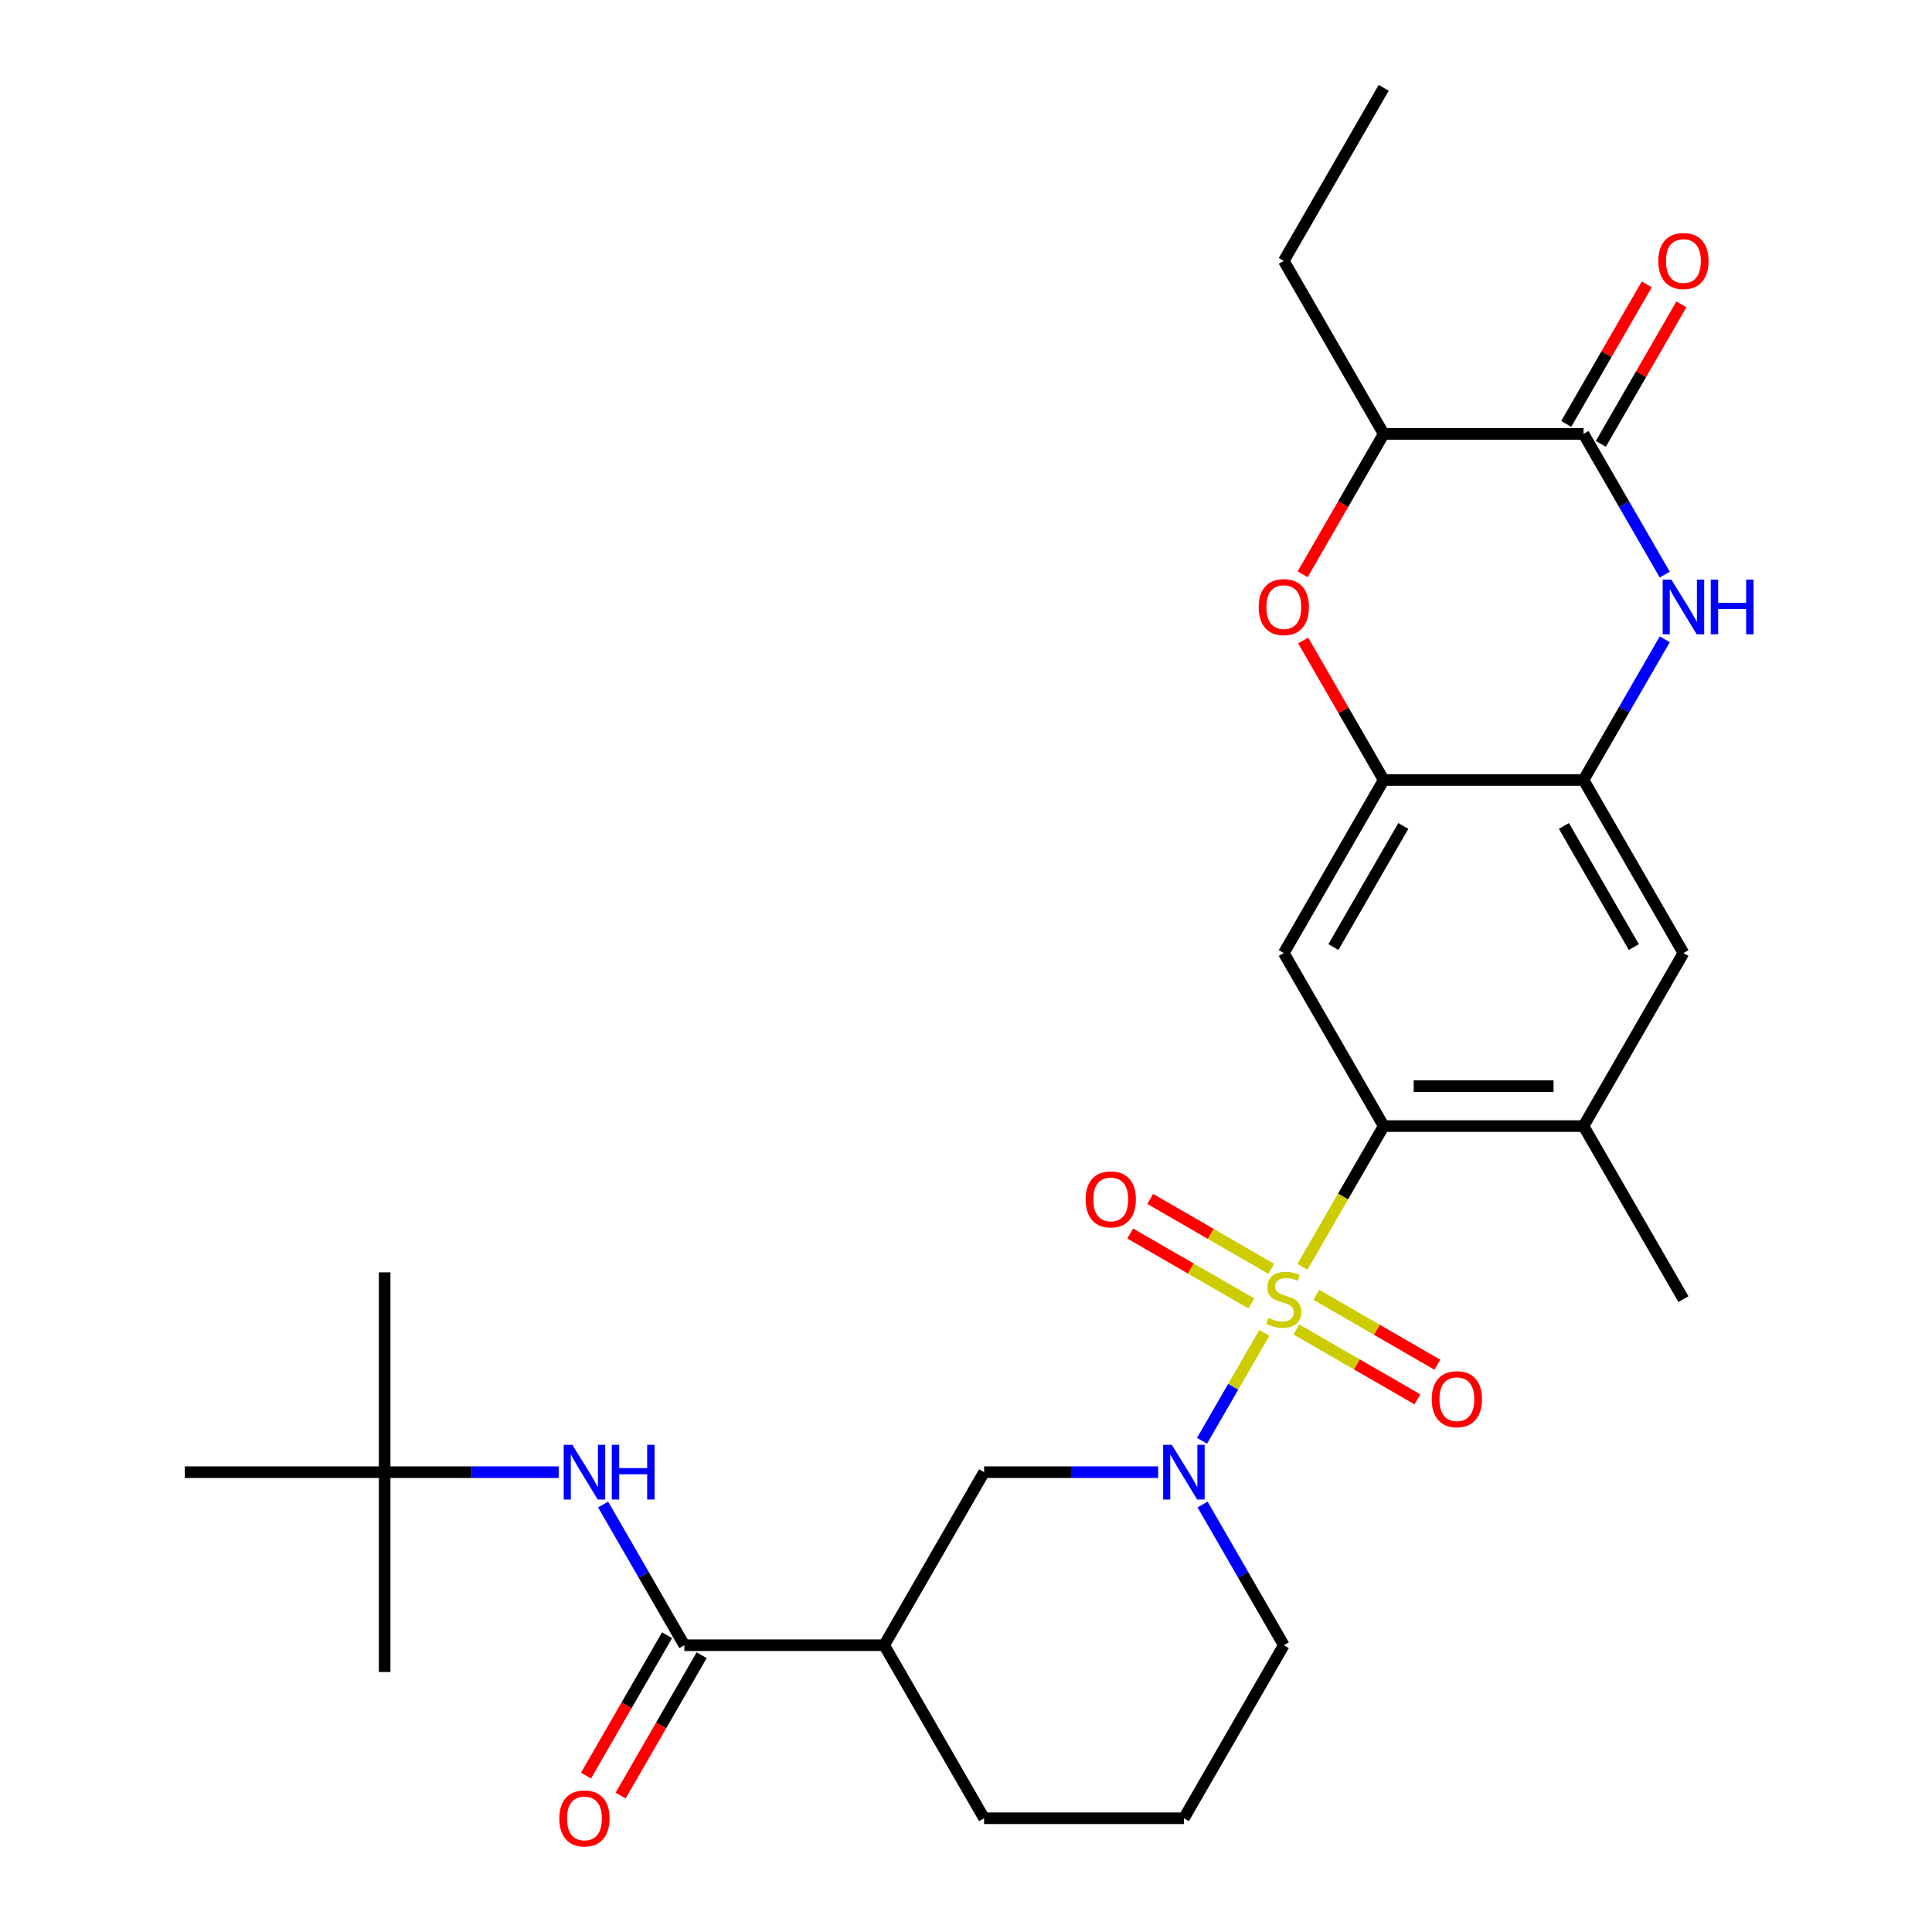 <?xml version='1.0' encoding='iso-8859-1'?>
<svg version='1.1' baseProfile='full'
              xmlns='http://www.w3.org/2000/svg'
                      xmlns:rdkit='http://www.rdkit.org/xml'
                      xmlns:xlink='http://www.w3.org/1999/xlink'
                  xml:space='preserve'
width='1000px' height='1000px' viewBox='0 0 1000 1000'>
<!-- END OF HEADER -->
<rect style='opacity:1.0;fill:#FFFFFF;stroke:none' width='1000' height='1000' x='0' y='0'> </rect>
<path class='bond-0' d='M 654.411,689.893 L 638.286,717.823' style='fill:none;fill-rule:evenodd;stroke:#CCCC00;stroke-width:6px;stroke-linecap:butt;stroke-linejoin:miter;stroke-opacity:1' />
<path class='bond-0' d='M 638.286,717.823 L 622.16,745.754' style='fill:none;fill-rule:evenodd;stroke:#0000FF;stroke-width:6px;stroke-linecap:butt;stroke-linejoin:miter;stroke-opacity:1' />
<path class='bond-1' d='M 674.14,655.722 L 695.173,619.291' style='fill:none;fill-rule:evenodd;stroke:#CCCC00;stroke-width:6px;stroke-linecap:butt;stroke-linejoin:miter;stroke-opacity:1' />
<path class='bond-1' d='M 695.173,619.291 L 716.207,582.86' style='fill:none;fill-rule:evenodd;stroke:#000000;stroke-width:6px;stroke-linecap:butt;stroke-linejoin:miter;stroke-opacity:1' />
<path class='bond-14' d='M 658.001,656.736 L 626.674,638.649' style='fill:none;fill-rule:evenodd;stroke:#CCCC00;stroke-width:6px;stroke-linecap:butt;stroke-linejoin:miter;stroke-opacity:1' />
<path class='bond-14' d='M 626.674,638.649 L 595.347,620.563' style='fill:none;fill-rule:evenodd;stroke:#FF0000;stroke-width:6px;stroke-linecap:butt;stroke-linejoin:miter;stroke-opacity:1' />
<path class='bond-14' d='M 647.658,674.649 L 616.332,656.563' style='fill:none;fill-rule:evenodd;stroke:#CCCC00;stroke-width:6px;stroke-linecap:butt;stroke-linejoin:miter;stroke-opacity:1' />
<path class='bond-14' d='M 616.332,656.563 L 585.005,638.476' style='fill:none;fill-rule:evenodd;stroke:#FF0000;stroke-width:6px;stroke-linecap:butt;stroke-linejoin:miter;stroke-opacity:1' />
<path class='bond-15' d='M 670.989,688.119 L 702.316,706.206' style='fill:none;fill-rule:evenodd;stroke:#CCCC00;stroke-width:6px;stroke-linecap:butt;stroke-linejoin:miter;stroke-opacity:1' />
<path class='bond-15' d='M 702.316,706.206 L 733.643,724.292' style='fill:none;fill-rule:evenodd;stroke:#FF0000;stroke-width:6px;stroke-linecap:butt;stroke-linejoin:miter;stroke-opacity:1' />
<path class='bond-15' d='M 681.332,670.206 L 712.658,688.292' style='fill:none;fill-rule:evenodd;stroke:#CCCC00;stroke-width:6px;stroke-linecap:butt;stroke-linejoin:miter;stroke-opacity:1' />
<path class='bond-15' d='M 712.658,688.292 L 743.985,706.379' style='fill:none;fill-rule:evenodd;stroke:#FF0000;stroke-width:6px;stroke-linecap:butt;stroke-linejoin:miter;stroke-opacity:1' />
<path class='bond-10' d='M 599.458,761.995 L 554.409,761.995' style='fill:none;fill-rule:evenodd;stroke:#0000FF;stroke-width:6px;stroke-linecap:butt;stroke-linejoin:miter;stroke-opacity:1' />
<path class='bond-10' d='M 554.409,761.995 L 509.359,761.995' style='fill:none;fill-rule:evenodd;stroke:#000000;stroke-width:6px;stroke-linecap:butt;stroke-linejoin:miter;stroke-opacity:1' />
<path class='bond-20' d='M 622.451,778.741 L 643.473,815.152' style='fill:none;fill-rule:evenodd;stroke:#0000FF;stroke-width:6px;stroke-linecap:butt;stroke-linejoin:miter;stroke-opacity:1' />
<path class='bond-20' d='M 643.473,815.152 L 664.495,851.563' style='fill:none;fill-rule:evenodd;stroke:#000000;stroke-width:6px;stroke-linecap:butt;stroke-linejoin:miter;stroke-opacity:1' />
<path class='bond-4' d='M 716.207,582.86 L 664.495,493.292' style='fill:none;fill-rule:evenodd;stroke:#000000;stroke-width:6px;stroke-linecap:butt;stroke-linejoin:miter;stroke-opacity:1' />
<path class='bond-11' d='M 716.207,582.86 L 819.631,582.86' style='fill:none;fill-rule:evenodd;stroke:#000000;stroke-width:6px;stroke-linecap:butt;stroke-linejoin:miter;stroke-opacity:1' />
<path class='bond-11' d='M 731.72,562.175 L 804.117,562.175' style='fill:none;fill-rule:evenodd;stroke:#000000;stroke-width:6px;stroke-linecap:butt;stroke-linejoin:miter;stroke-opacity:1' />
<path class='bond-2' d='M 861.674,330.903 L 840.652,367.314' style='fill:none;fill-rule:evenodd;stroke:#0000FF;stroke-width:6px;stroke-linecap:butt;stroke-linejoin:miter;stroke-opacity:1' />
<path class='bond-2' d='M 840.652,367.314 L 819.631,403.725' style='fill:none;fill-rule:evenodd;stroke:#000000;stroke-width:6px;stroke-linecap:butt;stroke-linejoin:miter;stroke-opacity:1' />
<path class='bond-3' d='M 861.674,297.412 L 840.652,261.001' style='fill:none;fill-rule:evenodd;stroke:#0000FF;stroke-width:6px;stroke-linecap:butt;stroke-linejoin:miter;stroke-opacity:1' />
<path class='bond-3' d='M 840.652,261.001 L 819.631,224.59' style='fill:none;fill-rule:evenodd;stroke:#000000;stroke-width:6px;stroke-linecap:butt;stroke-linejoin:miter;stroke-opacity:1' />
<path class='bond-17' d='M 828.587,229.761 L 849.436,193.65' style='fill:none;fill-rule:evenodd;stroke:#000000;stroke-width:6px;stroke-linecap:butt;stroke-linejoin:miter;stroke-opacity:1' />
<path class='bond-17' d='M 849.436,193.65 L 870.285,157.539' style='fill:none;fill-rule:evenodd;stroke:#FF0000;stroke-width:6px;stroke-linecap:butt;stroke-linejoin:miter;stroke-opacity:1' />
<path class='bond-17' d='M 810.674,219.418 L 831.523,183.307' style='fill:none;fill-rule:evenodd;stroke:#000000;stroke-width:6px;stroke-linecap:butt;stroke-linejoin:miter;stroke-opacity:1' />
<path class='bond-17' d='M 831.523,183.307 L 852.371,147.197' style='fill:none;fill-rule:evenodd;stroke:#FF0000;stroke-width:6px;stroke-linecap:butt;stroke-linejoin:miter;stroke-opacity:1' />
<path class='bond-31' d='M 819.631,224.59 L 716.207,224.59' style='fill:none;fill-rule:evenodd;stroke:#000000;stroke-width:6px;stroke-linecap:butt;stroke-linejoin:miter;stroke-opacity:1' />
<path class='bond-5' d='M 664.495,493.292 L 716.207,403.725' style='fill:none;fill-rule:evenodd;stroke:#000000;stroke-width:6px;stroke-linecap:butt;stroke-linejoin:miter;stroke-opacity:1' />
<path class='bond-5' d='M 690.165,490.2 L 726.364,427.502' style='fill:none;fill-rule:evenodd;stroke:#000000;stroke-width:6px;stroke-linecap:butt;stroke-linejoin:miter;stroke-opacity:1' />
<path class='bond-7' d='M 716.207,403.725 L 695.358,367.614' style='fill:none;fill-rule:evenodd;stroke:#000000;stroke-width:6px;stroke-linecap:butt;stroke-linejoin:miter;stroke-opacity:1' />
<path class='bond-7' d='M 695.358,367.614 L 674.51,331.503' style='fill:none;fill-rule:evenodd;stroke:#FF0000;stroke-width:6px;stroke-linecap:butt;stroke-linejoin:miter;stroke-opacity:1' />
<path class='bond-29' d='M 716.207,403.725 L 819.631,403.725' style='fill:none;fill-rule:evenodd;stroke:#000000;stroke-width:6px;stroke-linecap:butt;stroke-linejoin:miter;stroke-opacity:1' />
<path class='bond-6' d='M 819.631,403.725 L 871.342,493.292' style='fill:none;fill-rule:evenodd;stroke:#000000;stroke-width:6px;stroke-linecap:butt;stroke-linejoin:miter;stroke-opacity:1' />
<path class='bond-6' d='M 809.474,427.502 L 845.672,490.2' style='fill:none;fill-rule:evenodd;stroke:#000000;stroke-width:6px;stroke-linecap:butt;stroke-linejoin:miter;stroke-opacity:1' />
<path class='bond-13' d='M 674.255,297.252 L 695.231,260.921' style='fill:none;fill-rule:evenodd;stroke:#FF0000;stroke-width:6px;stroke-linecap:butt;stroke-linejoin:miter;stroke-opacity:1' />
<path class='bond-13' d='M 695.231,260.921 L 716.207,224.59' style='fill:none;fill-rule:evenodd;stroke:#000000;stroke-width:6px;stroke-linecap:butt;stroke-linejoin:miter;stroke-opacity:1' />
<path class='bond-8' d='M 354.224,851.563 L 457.648,851.563' style='fill:none;fill-rule:evenodd;stroke:#000000;stroke-width:6px;stroke-linecap:butt;stroke-linejoin:miter;stroke-opacity:1' />
<path class='bond-12' d='M 354.224,851.563 L 333.202,815.152' style='fill:none;fill-rule:evenodd;stroke:#000000;stroke-width:6px;stroke-linecap:butt;stroke-linejoin:miter;stroke-opacity:1' />
<path class='bond-12' d='M 333.202,815.152 L 312.18,778.741' style='fill:none;fill-rule:evenodd;stroke:#0000FF;stroke-width:6px;stroke-linecap:butt;stroke-linejoin:miter;stroke-opacity:1' />
<path class='bond-18' d='M 345.267,846.391 L 324.291,882.722' style='fill:none;fill-rule:evenodd;stroke:#000000;stroke-width:6px;stroke-linecap:butt;stroke-linejoin:miter;stroke-opacity:1' />
<path class='bond-18' d='M 324.291,882.722 L 303.316,919.053' style='fill:none;fill-rule:evenodd;stroke:#FF0000;stroke-width:6px;stroke-linecap:butt;stroke-linejoin:miter;stroke-opacity:1' />
<path class='bond-18' d='M 363.181,856.734 L 342.205,893.065' style='fill:none;fill-rule:evenodd;stroke:#000000;stroke-width:6px;stroke-linecap:butt;stroke-linejoin:miter;stroke-opacity:1' />
<path class='bond-18' d='M 342.205,893.065 L 321.229,929.396' style='fill:none;fill-rule:evenodd;stroke:#FF0000;stroke-width:6px;stroke-linecap:butt;stroke-linejoin:miter;stroke-opacity:1' />
<path class='bond-9' d='M 457.648,851.563 L 509.359,761.995' style='fill:none;fill-rule:evenodd;stroke:#000000;stroke-width:6px;stroke-linecap:butt;stroke-linejoin:miter;stroke-opacity:1' />
<path class='bond-30' d='M 457.648,851.563 L 509.359,941.13' style='fill:none;fill-rule:evenodd;stroke:#000000;stroke-width:6px;stroke-linecap:butt;stroke-linejoin:miter;stroke-opacity:1' />
<path class='bond-16' d='M 819.631,582.86 L 871.342,493.292' style='fill:none;fill-rule:evenodd;stroke:#000000;stroke-width:6px;stroke-linecap:butt;stroke-linejoin:miter;stroke-opacity:1' />
<path class='bond-22' d='M 819.631,582.86 L 871.342,672.427' style='fill:none;fill-rule:evenodd;stroke:#000000;stroke-width:6px;stroke-linecap:butt;stroke-linejoin:miter;stroke-opacity:1' />
<path class='bond-19' d='M 289.186,761.995 L 244.137,761.995' style='fill:none;fill-rule:evenodd;stroke:#0000FF;stroke-width:6px;stroke-linecap:butt;stroke-linejoin:miter;stroke-opacity:1' />
<path class='bond-19' d='M 244.137,761.995 L 199.088,761.995' style='fill:none;fill-rule:evenodd;stroke:#000000;stroke-width:6px;stroke-linecap:butt;stroke-linejoin:miter;stroke-opacity:1' />
<path class='bond-24' d='M 716.207,224.59 L 664.495,135.022' style='fill:none;fill-rule:evenodd;stroke:#000000;stroke-width:6px;stroke-linecap:butt;stroke-linejoin:miter;stroke-opacity:1' />
<path class='bond-25' d='M 199.088,761.995 L 199.088,658.571' style='fill:none;fill-rule:evenodd;stroke:#000000;stroke-width:6px;stroke-linecap:butt;stroke-linejoin:miter;stroke-opacity:1' />
<path class='bond-26' d='M 199.088,761.995 L 199.088,865.419' style='fill:none;fill-rule:evenodd;stroke:#000000;stroke-width:6px;stroke-linecap:butt;stroke-linejoin:miter;stroke-opacity:1' />
<path class='bond-27' d='M 199.088,761.995 L 95.665,761.995' style='fill:none;fill-rule:evenodd;stroke:#000000;stroke-width:6px;stroke-linecap:butt;stroke-linejoin:miter;stroke-opacity:1' />
<path class='bond-23' d='M 664.495,851.563 L 612.783,941.13' style='fill:none;fill-rule:evenodd;stroke:#000000;stroke-width:6px;stroke-linecap:butt;stroke-linejoin:miter;stroke-opacity:1' />
<path class='bond-21' d='M 509.359,941.13 L 612.783,941.13' style='fill:none;fill-rule:evenodd;stroke:#000000;stroke-width:6px;stroke-linecap:butt;stroke-linejoin:miter;stroke-opacity:1' />
<path class='bond-28' d='M 664.495,135.022 L 716.207,45.455' style='fill:none;fill-rule:evenodd;stroke:#000000;stroke-width:6px;stroke-linecap:butt;stroke-linejoin:miter;stroke-opacity:1' />
<path  class='atom-0' d='M 656.495 682.147
Q 656.815 682.267, 658.135 682.827
Q 659.455 683.387, 660.895 683.747
Q 662.375 684.067, 663.815 684.067
Q 666.495 684.067, 668.055 682.787
Q 669.615 681.467, 669.615 679.187
Q 669.615 677.627, 668.815 676.667
Q 668.055 675.707, 666.855 675.187
Q 665.655 674.667, 663.655 674.067
Q 661.135 673.307, 659.615 672.587
Q 658.135 671.867, 657.055 670.347
Q 656.015 668.827, 656.015 666.267
Q 656.015 662.707, 658.415 660.507
Q 660.855 658.307, 665.655 658.307
Q 668.935 658.307, 672.655 659.867
L 671.735 662.947
Q 668.335 661.547, 665.775 661.547
Q 663.015 661.547, 661.495 662.707
Q 659.975 663.827, 660.015 665.787
Q 660.015 667.307, 660.775 668.227
Q 661.575 669.147, 662.695 669.667
Q 663.855 670.187, 665.775 670.787
Q 668.335 671.587, 669.855 672.387
Q 671.375 673.187, 672.455 674.827
Q 673.575 676.427, 673.575 679.187
Q 673.575 683.107, 670.935 685.227
Q 668.335 687.307, 663.975 687.307
Q 661.455 687.307, 659.535 686.747
Q 657.655 686.227, 655.415 685.307
L 656.495 682.147
' fill='#CCCC00'/>
<path  class='atom-1' d='M 606.523 747.835
L 615.803 762.835
Q 616.723 764.315, 618.203 766.995
Q 619.683 769.675, 619.763 769.835
L 619.763 747.835
L 623.523 747.835
L 623.523 776.155
L 619.643 776.155
L 609.683 759.755
Q 608.523 757.835, 607.283 755.635
Q 606.083 753.435, 605.723 752.755
L 605.723 776.155
L 602.043 776.155
L 602.043 747.835
L 606.523 747.835
' fill='#0000FF'/>
<path  class='atom-3' d='M 865.082 299.997
L 874.362 314.997
Q 875.282 316.477, 876.762 319.157
Q 878.242 321.837, 878.322 321.997
L 878.322 299.997
L 882.082 299.997
L 882.082 328.317
L 878.202 328.317
L 868.242 311.917
Q 867.082 309.997, 865.842 307.797
Q 864.642 305.597, 864.282 304.917
L 864.282 328.317
L 860.602 328.317
L 860.602 299.997
L 865.082 299.997
' fill='#0000FF'/>
<path  class='atom-3' d='M 885.482 299.997
L 889.322 299.997
L 889.322 312.037
L 903.802 312.037
L 903.802 299.997
L 907.642 299.997
L 907.642 328.317
L 903.802 328.317
L 903.802 315.237
L 889.322 315.237
L 889.322 328.317
L 885.482 328.317
L 885.482 299.997
' fill='#0000FF'/>
<path  class='atom-8' d='M 651.495 314.237
Q 651.495 307.437, 654.855 303.637
Q 658.215 299.837, 664.495 299.837
Q 670.775 299.837, 674.135 303.637
Q 677.495 307.437, 677.495 314.237
Q 677.495 321.117, 674.095 325.037
Q 670.695 328.917, 664.495 328.917
Q 658.255 328.917, 654.855 325.037
Q 651.495 321.157, 651.495 314.237
M 664.495 325.717
Q 668.815 325.717, 671.135 322.837
Q 673.495 319.917, 673.495 314.237
Q 673.495 308.677, 671.135 305.877
Q 668.815 303.037, 664.495 303.037
Q 660.175 303.037, 657.815 305.837
Q 655.495 308.637, 655.495 314.237
Q 655.495 319.957, 657.815 322.837
Q 660.175 325.717, 664.495 325.717
' fill='#FF0000'/>
<path  class='atom-13' d='M 296.252 747.835
L 305.532 762.835
Q 306.452 764.315, 307.932 766.995
Q 309.412 769.675, 309.492 769.835
L 309.492 747.835
L 313.252 747.835
L 313.252 776.155
L 309.372 776.155
L 299.412 759.755
Q 298.252 757.835, 297.012 755.635
Q 295.812 753.435, 295.452 752.755
L 295.452 776.155
L 291.772 776.155
L 291.772 747.835
L 296.252 747.835
' fill='#0000FF'/>
<path  class='atom-13' d='M 316.652 747.835
L 320.492 747.835
L 320.492 759.875
L 334.972 759.875
L 334.972 747.835
L 338.812 747.835
L 338.812 776.155
L 334.972 776.155
L 334.972 763.075
L 320.492 763.075
L 320.492 776.155
L 316.652 776.155
L 316.652 747.835
' fill='#0000FF'/>
<path  class='atom-15' d='M 561.927 620.796
Q 561.927 613.996, 565.287 610.196
Q 568.647 606.396, 574.927 606.396
Q 581.207 606.396, 584.567 610.196
Q 587.927 613.996, 587.927 620.796
Q 587.927 627.676, 584.527 631.596
Q 581.127 635.476, 574.927 635.476
Q 568.687 635.476, 565.287 631.596
Q 561.927 627.716, 561.927 620.796
M 574.927 632.276
Q 579.247 632.276, 581.567 629.396
Q 583.927 626.476, 583.927 620.796
Q 583.927 615.236, 581.567 612.436
Q 579.247 609.596, 574.927 609.596
Q 570.607 609.596, 568.247 612.396
Q 565.927 615.196, 565.927 620.796
Q 565.927 626.516, 568.247 629.396
Q 570.607 632.276, 574.927 632.276
' fill='#FF0000'/>
<path  class='atom-16' d='M 741.063 724.219
Q 741.063 717.419, 744.423 713.619
Q 747.783 709.819, 754.063 709.819
Q 760.343 709.819, 763.703 713.619
Q 767.063 717.419, 767.063 724.219
Q 767.063 731.099, 763.663 735.019
Q 760.263 738.899, 754.063 738.899
Q 747.823 738.899, 744.423 735.019
Q 741.063 731.139, 741.063 724.219
M 754.063 735.699
Q 758.383 735.699, 760.703 732.819
Q 763.063 729.899, 763.063 724.219
Q 763.063 718.659, 760.703 715.859
Q 758.383 713.019, 754.063 713.019
Q 749.743 713.019, 747.383 715.819
Q 745.063 718.619, 745.063 724.219
Q 745.063 729.939, 747.383 732.819
Q 749.743 735.699, 754.063 735.699
' fill='#FF0000'/>
<path  class='atom-18' d='M 858.342 135.102
Q 858.342 128.302, 861.702 124.502
Q 865.062 120.702, 871.342 120.702
Q 877.622 120.702, 880.982 124.502
Q 884.342 128.302, 884.342 135.102
Q 884.342 141.982, 880.942 145.902
Q 877.542 149.782, 871.342 149.782
Q 865.102 149.782, 861.702 145.902
Q 858.342 142.022, 858.342 135.102
M 871.342 146.582
Q 875.662 146.582, 877.982 143.702
Q 880.342 140.782, 880.342 135.102
Q 880.342 129.542, 877.982 126.742
Q 875.662 123.902, 871.342 123.902
Q 867.022 123.902, 864.662 126.702
Q 862.342 129.502, 862.342 135.102
Q 862.342 140.822, 864.662 143.702
Q 867.022 146.582, 871.342 146.582
' fill='#FF0000'/>
<path  class='atom-19' d='M 289.512 941.21
Q 289.512 934.41, 292.872 930.61
Q 296.232 926.81, 302.512 926.81
Q 308.792 926.81, 312.152 930.61
Q 315.512 934.41, 315.512 941.21
Q 315.512 948.09, 312.112 952.01
Q 308.712 955.89, 302.512 955.89
Q 296.272 955.89, 292.872 952.01
Q 289.512 948.13, 289.512 941.21
M 302.512 952.69
Q 306.832 952.69, 309.152 949.81
Q 311.512 946.89, 311.512 941.21
Q 311.512 935.65, 309.152 932.85
Q 306.832 930.01, 302.512 930.01
Q 298.192 930.01, 295.832 932.81
Q 293.512 935.61, 293.512 941.21
Q 293.512 946.93, 295.832 949.81
Q 298.192 952.69, 302.512 952.69
' fill='#FF0000'/>
</svg>
